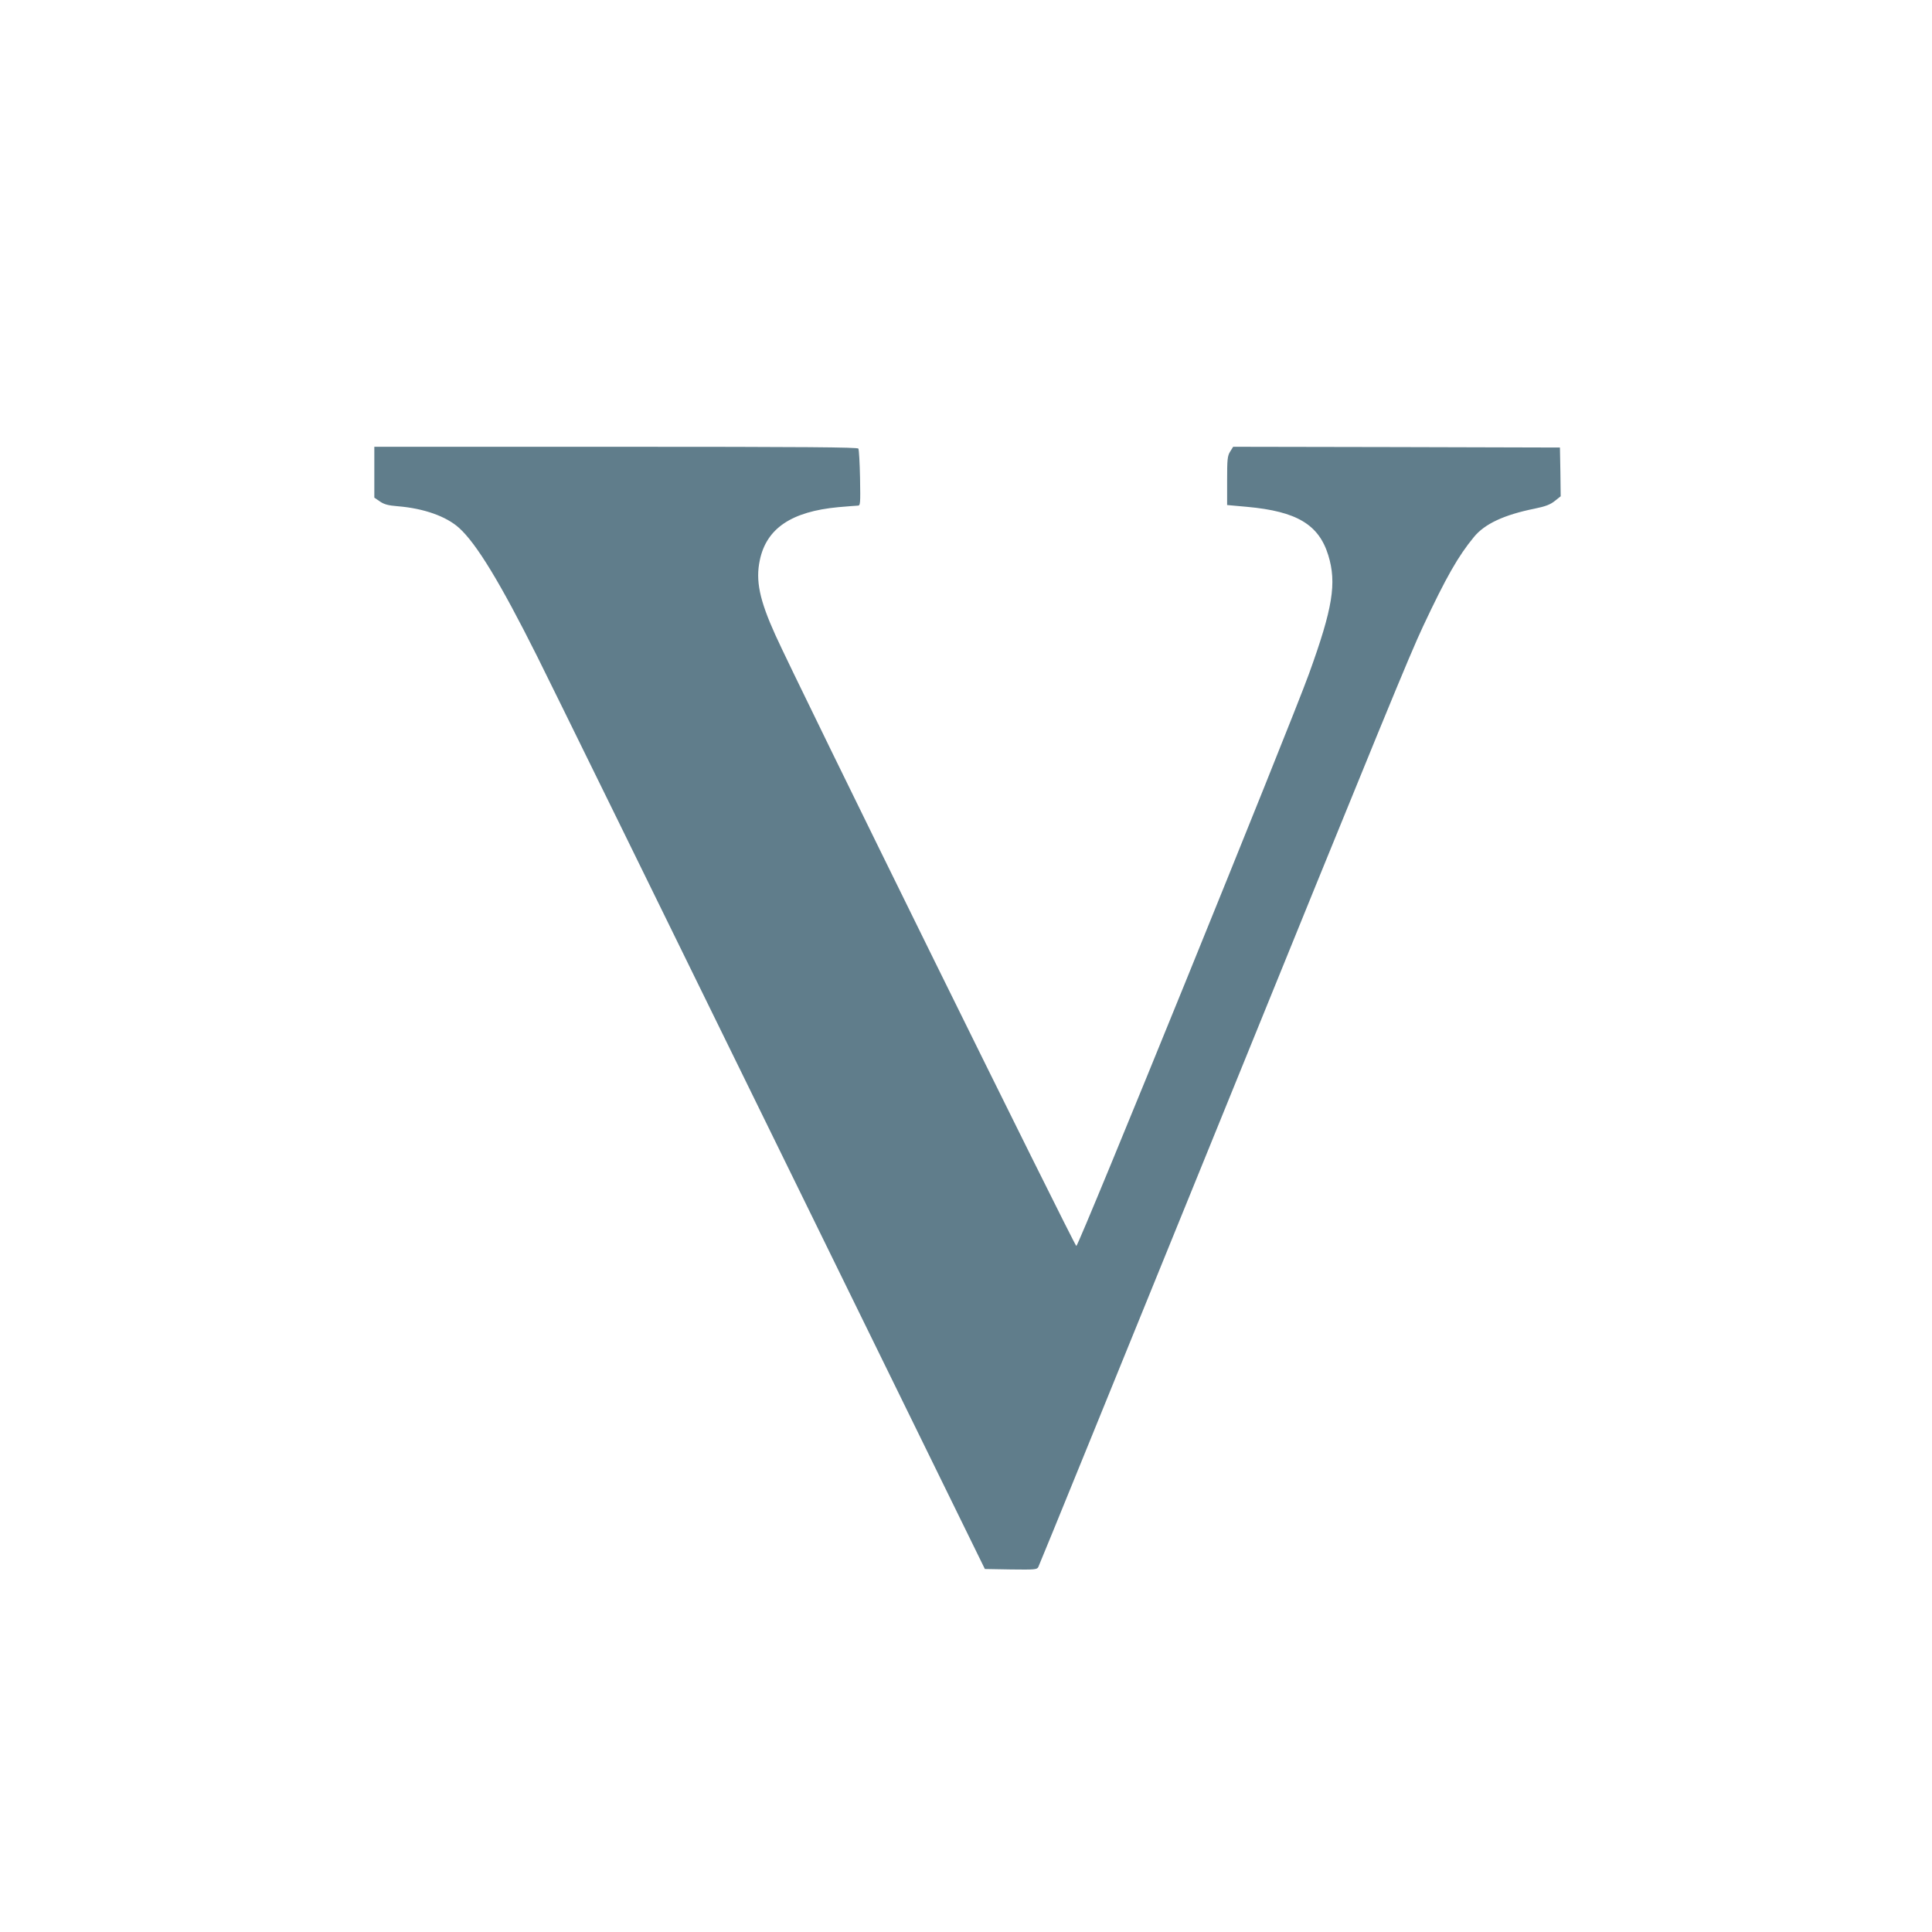 <?xml version="1.0" standalone="no"?>
<!DOCTYPE svg PUBLIC "-//W3C//DTD SVG 20010904//EN"
 "http://www.w3.org/TR/2001/REC-SVG-20010904/DTD/svg10.dtd">
<svg version="1.0" xmlns="http://www.w3.org/2000/svg"
 width="1280pt" height="1280pt" viewBox="0 0 1280 1280"
 preserveAspectRatio="xMidYMid meet">
<g transform="translate(0,1280) scale(0.1,-0.1)"
fill="#607d8b" stroke="none">
<path d="M2480 9671 l0 -168 38 -26 c28 -19 55 -26 117 -31 173 -14 322 -67
407 -144 115 -104 272 -362 515 -847 96 -192 803 -1632 1571 -3200 l1397
-2850 172 -3 c159 -2 173 -1 182 16 6 10 523 1281 1150 2823 1148 2826 1309
3217 1399 3409 153 326 233 466 337 592 71 87 199 147 402 188 73 15 104 27
134 51 l39 31 -2 162 -3 161 -1083 3 -1082 2 -20 -32 c-18 -29 -20 -51 -20
-193 l0 -161 133 -12 c328 -30 474 -117 537 -320 57 -185 30 -351 -128 -787
-128 -353 -1525 -3790 -1541 -3790 -12 0 -1856 3741 -1994 4048 -105 232 -132
360 -103 496 44 210 209 322 521 351 61 5 118 10 128 10 17 0 18 11 15 183 -2
100 -7 188 -11 195 -7 9 -339 12 -1608 12 l-1599 0 0 -169z"/>
</g>
</svg>
